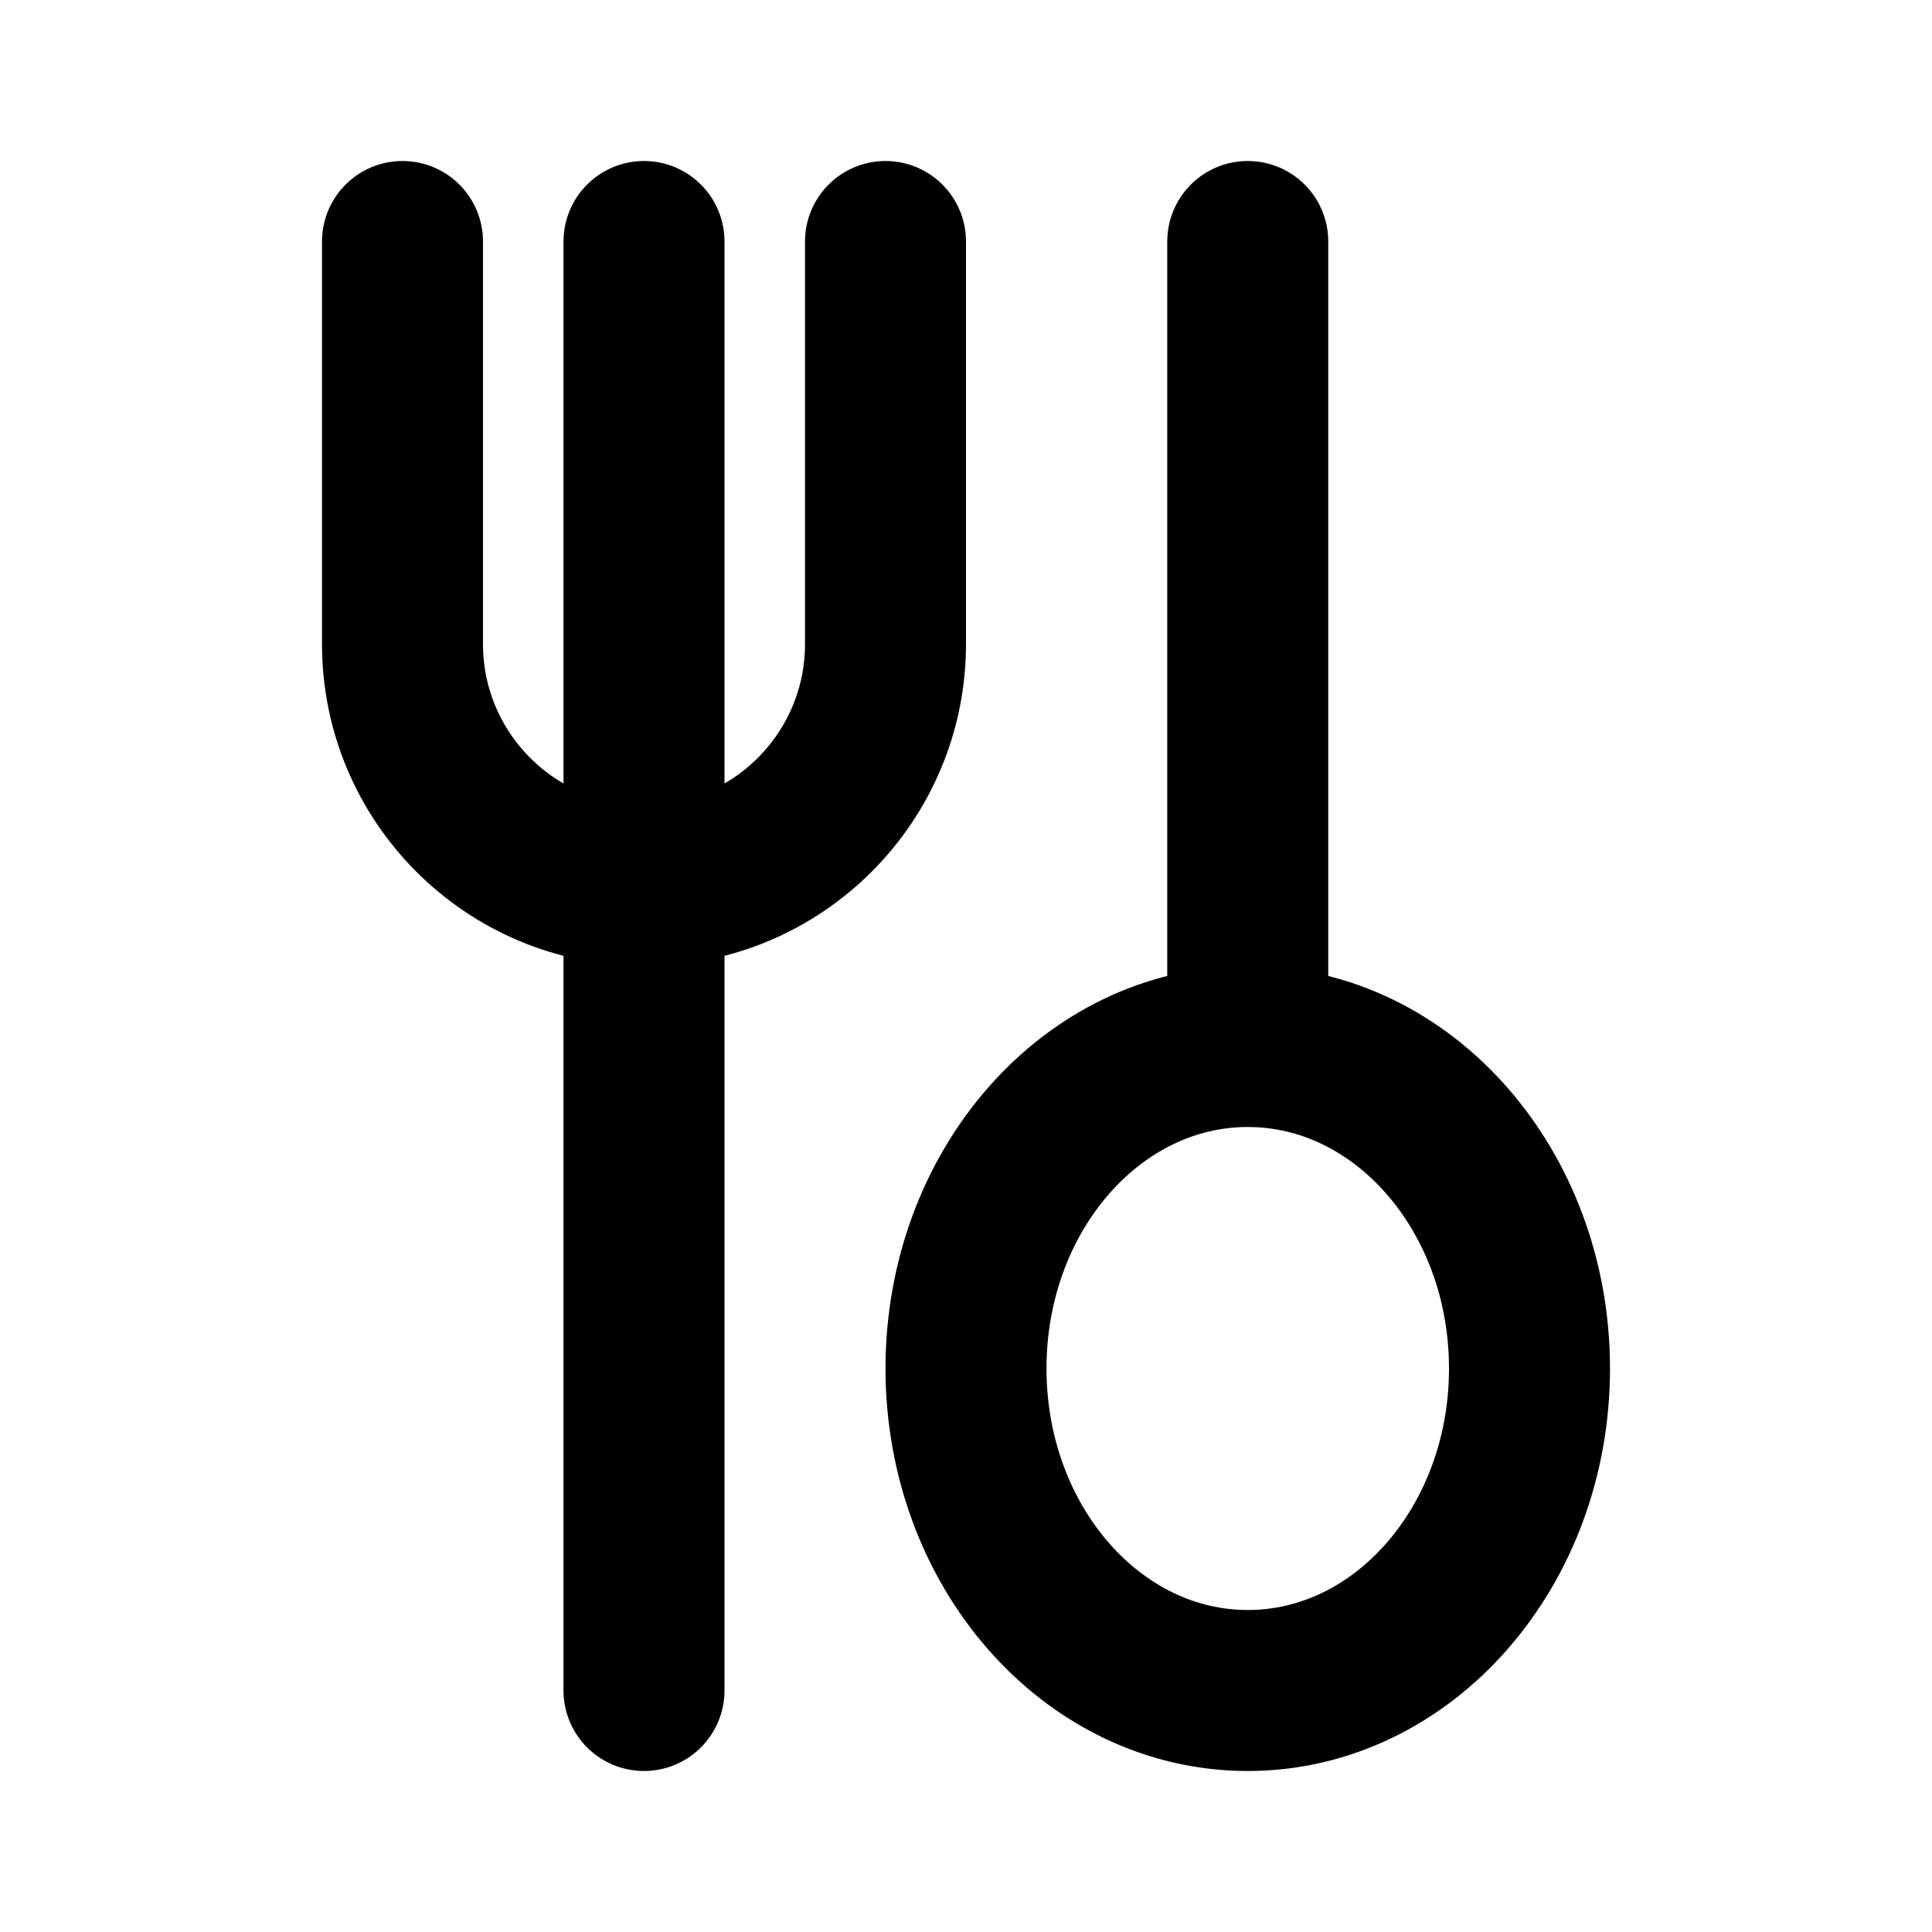 <?xml version="1.0" encoding="utf-8"?><!-- Uploaded to: SVG Repo, www.svgrepo.com, Generator: SVG Repo Mixer Tools -->
<svg width="800px" height="800px" viewBox="0 0 24 24" fill="none" xmlns="http://www.w3.org/2000/svg">
<path d="M8 21V3M11 3V8C11 9.657 9.657 11 8 11C6.343 11 5 9.657 5 8V3M15.5 13V3M15.5 13C13.567 13 12 14.791 12 17C12 19.209 13.567 21 15.5 21C17.433 21 19 19.209 19 17C19 14.791 17.433 13 15.5 13Z" stroke="#000000" stroke-width="2" stroke-linecap="round" stroke-linejoin="round"/>
</svg>